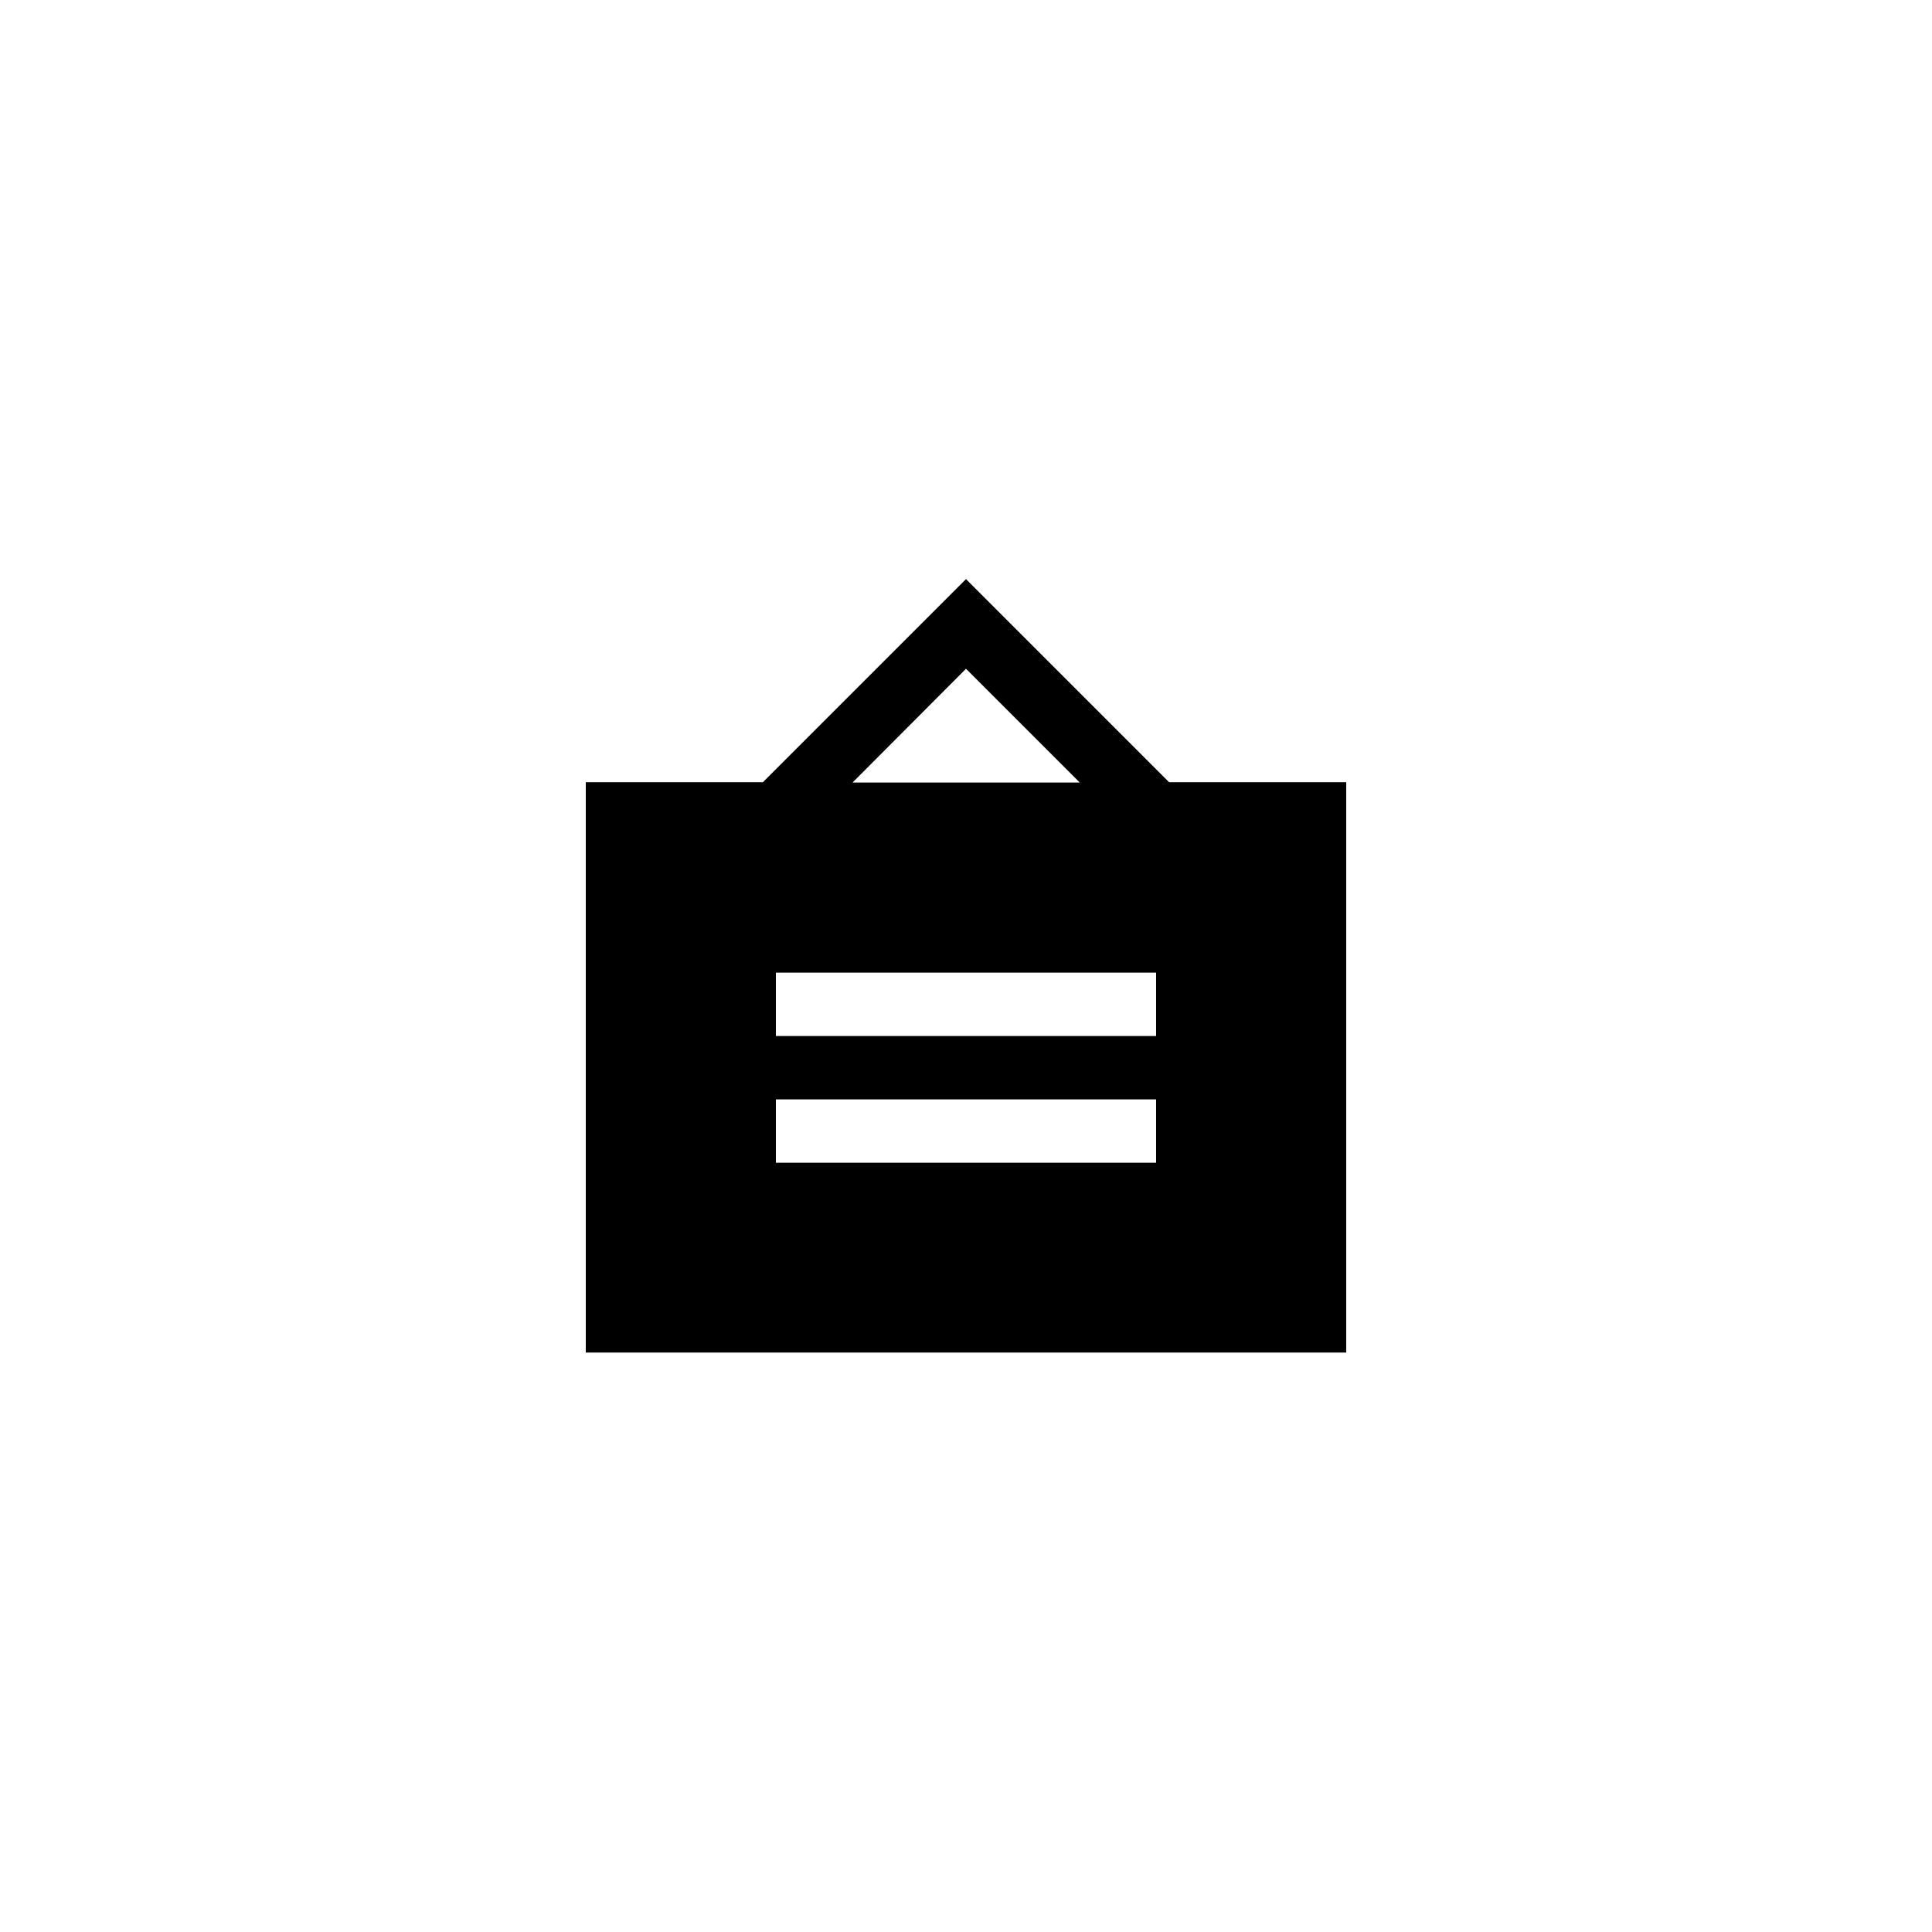 <?xml version="1.0" encoding="UTF-8"?>
<!-- Uploaded to: ICON Repo, www.svgrepo.com, Generator: ICON Repo Mixer Tools -->
<svg fill="#000000" width="800px" height="800px" version="1.1" viewBox="144 144 512 512" xmlns="http://www.w3.org/2000/svg">
 <path d="m400 297.47-53.824 53.824h-46.938v151.14h201.52v-151.14h-46.938zm0 23.762 30.145 30.145h-60.207zm50.379 130.91h-100.76v-16.793h100.76zm0-33.59h-100.76v-16.793h100.76z"/>
</svg>